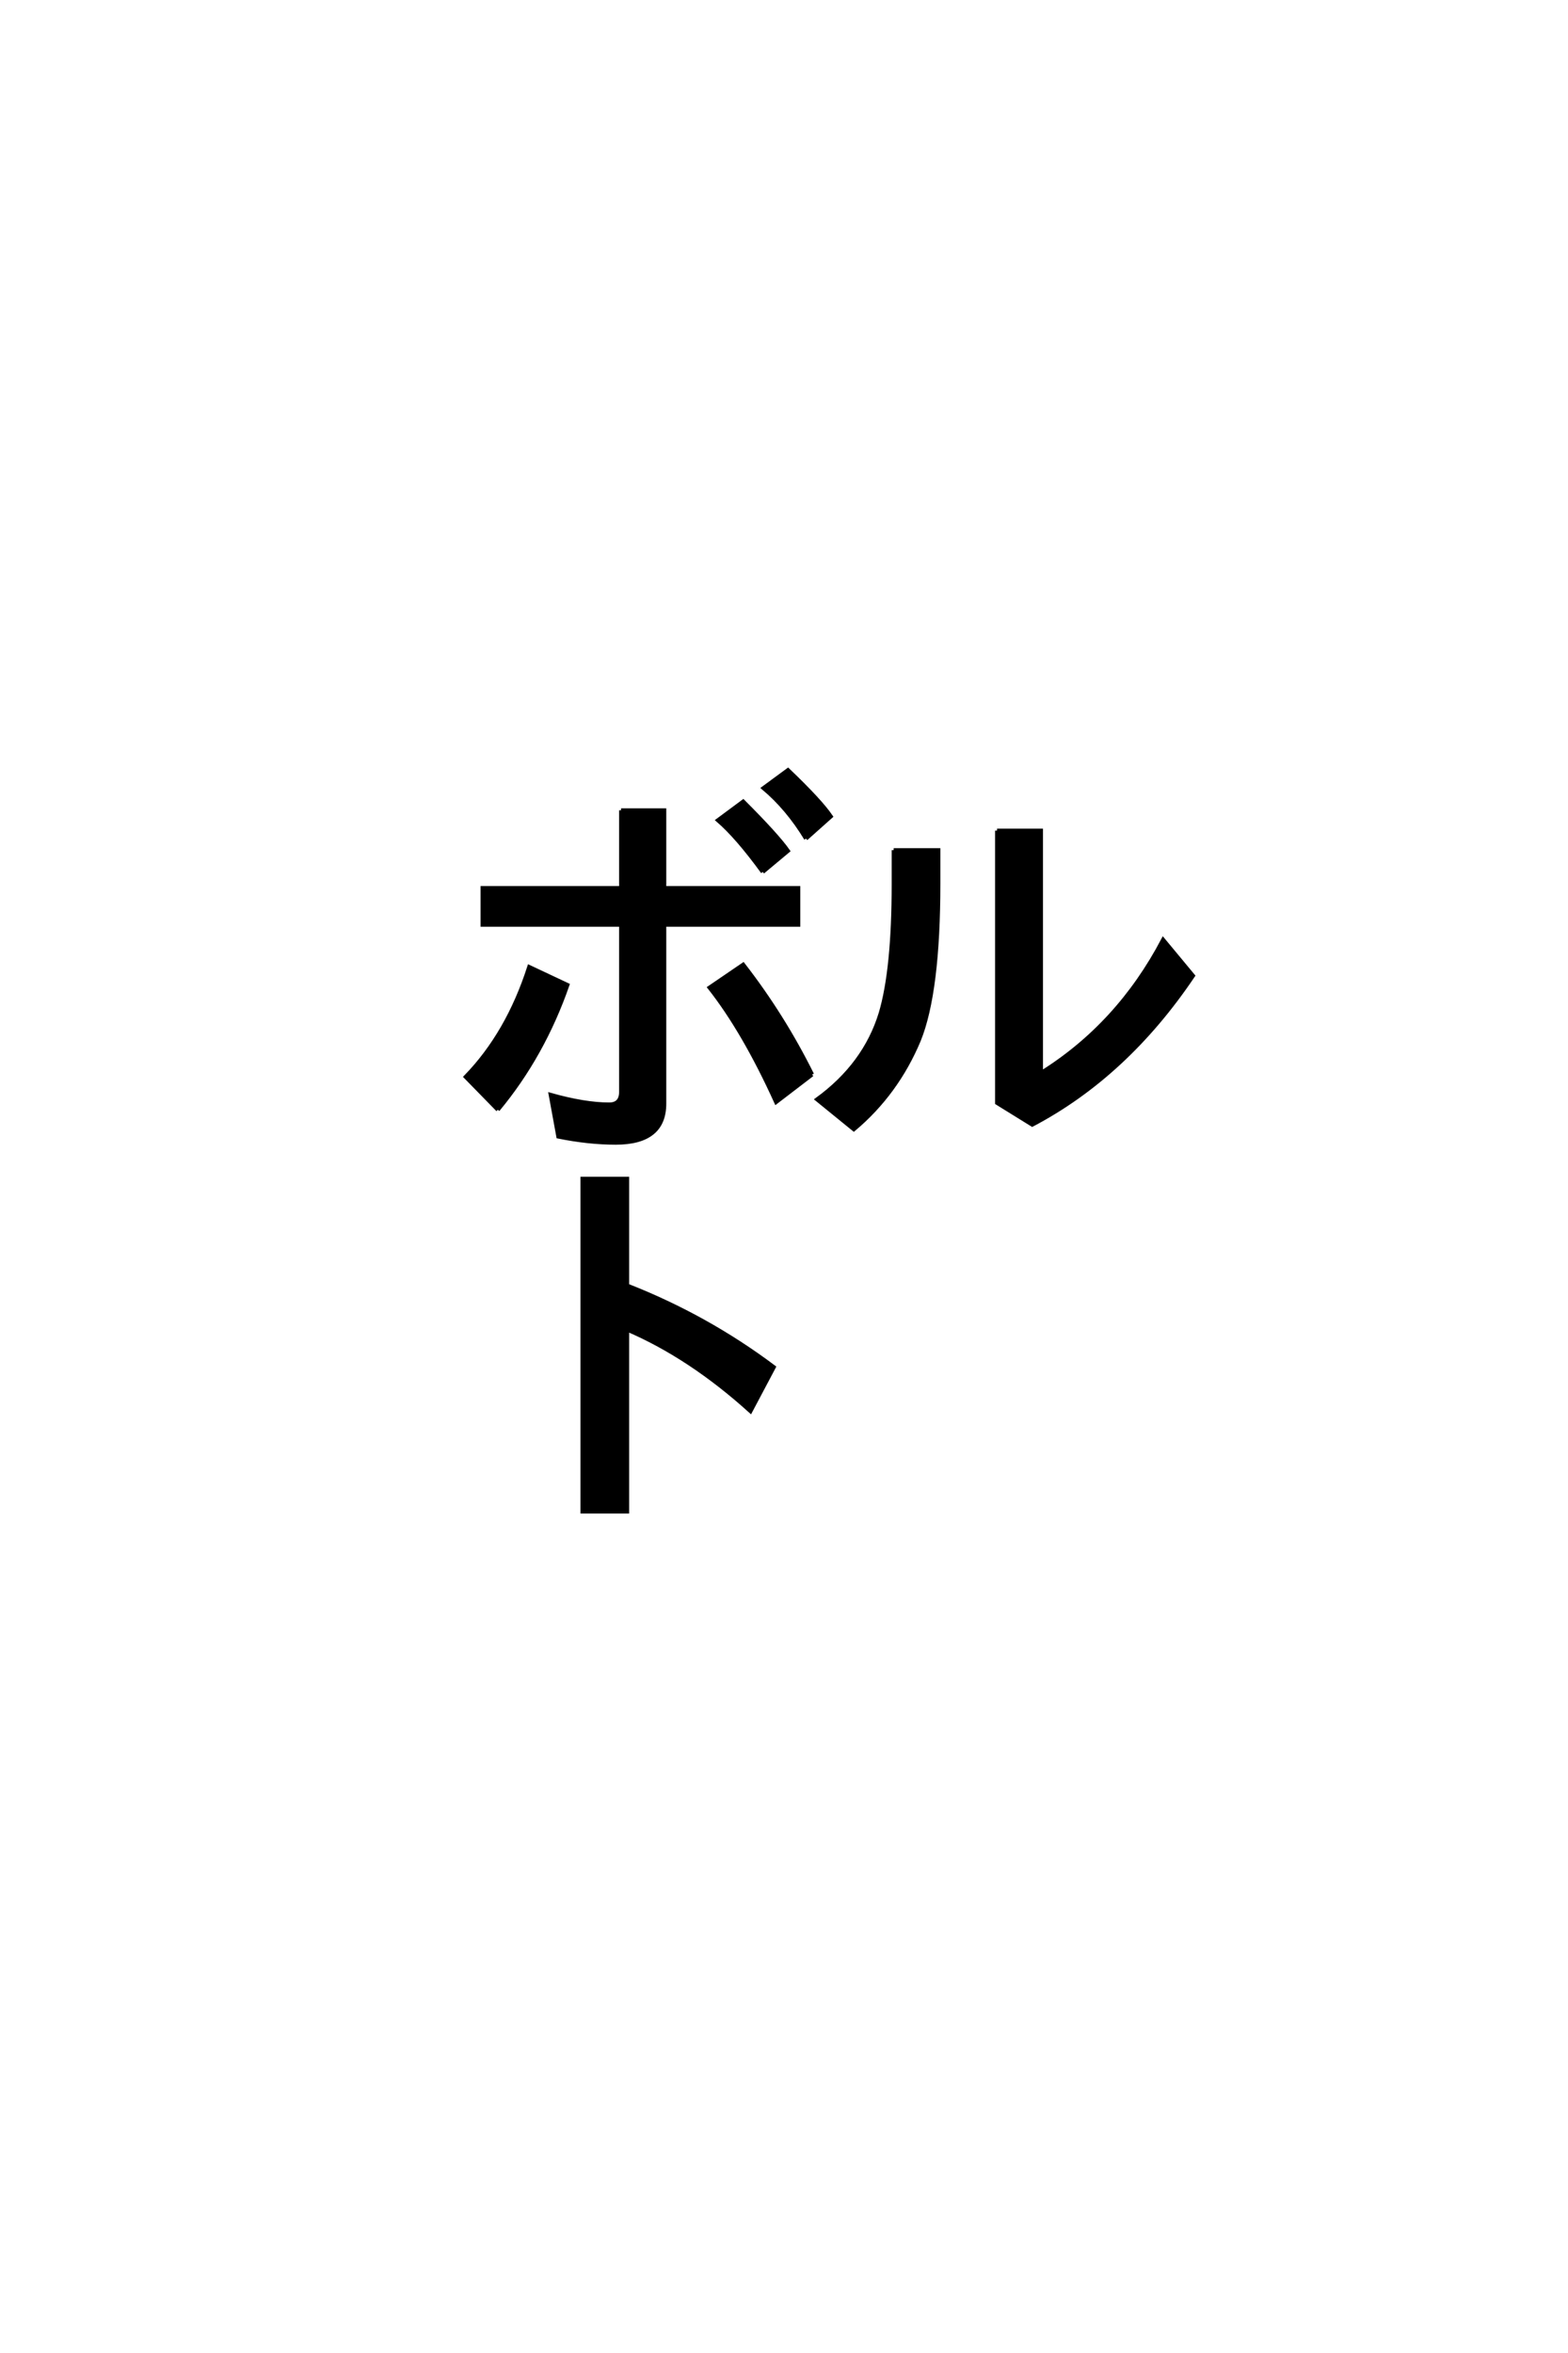 <?xml version='1.0' encoding='UTF-8'?>
<!DOCTYPE svg PUBLIC "-//W3C//DTD SVG 1.0//EN"
    "http://www.w3.org/TR/2001/REC-SVG-20010904/DTD/svg10.dtd">

<svg xmlns='http://www.w3.org/2000/svg' version='1.0'
     width='40.0' height='60.0'>

 <g transform='scale(0.1 -0.1) translate(110.0 -370.0)'>
  <path d='M50 42.188
Q70.219 34.281 87.406 21.391
L81.453 10.156
Q66.109 24.031 50 30.953
L50 -15.438
L38.578 -15.438
L38.578 69.438
L50 69.438
L50 42.188
L50 42.188
M117.969 153.219
L129.391 153.219
L129.391 144.828
Q129.391 117.094 124.422 104.781
Q118.75 91.219 107.812 82.031
L98.438 89.656
Q110.641 98.531 114.656 111.625
Q117.969 122.75 117.969 144.625
L117.969 153.219
L117.969 153.219
M144.344 158.203
L155.562 158.203
L155.562 96.391
Q175.297 108.688 186.719 130.375
L194.344 121.188
Q177.25 95.797 153.328 83.203
L144.344 88.766
L144.344 158.203
L144.344 158.203
M84.578 147.656
Q78.031 156.641 73.141 160.844
L79.594 165.625
Q88.281 156.938 91.016 153.031
L84.578 147.656
L84.578 147.656
M95.609 156.156
Q90.922 163.875 84.766 169.047
L91.016 173.641
Q99.312 165.719 101.953 161.812
L95.609 156.156
L95.609 156.156
M48.438 163.375
L59.469 163.375
L59.469 143.562
L93.656 143.562
L93.656 134.188
L59.469 134.188
L59.469 88.578
Q59.469 78.609 47.078 78.609
Q40.141 78.609 32.422 80.172
L30.469 90.828
Q39.156 88.375 45.406 88.375
Q48.438 88.375 48.438 91.609
L48.438 134.188
L13.094 134.188
L13.094 143.562
L48.438 143.562
L48.438 163.375
L48.438 163.375
M17 87.016
L8.797 95.406
Q19.531 106.453 25 123.438
L34.766 118.844
Q28.516 100.875 17 87.016
Q28.516 100.875 17 87.016
M97.172 96
L87.984 88.969
Q79.781 107.031 71 118.172
L79.594 124.031
Q89.75 110.938 97.172 96
'
        style='fill: #000000; stroke: #000000'/>

 </g>
</svg>
